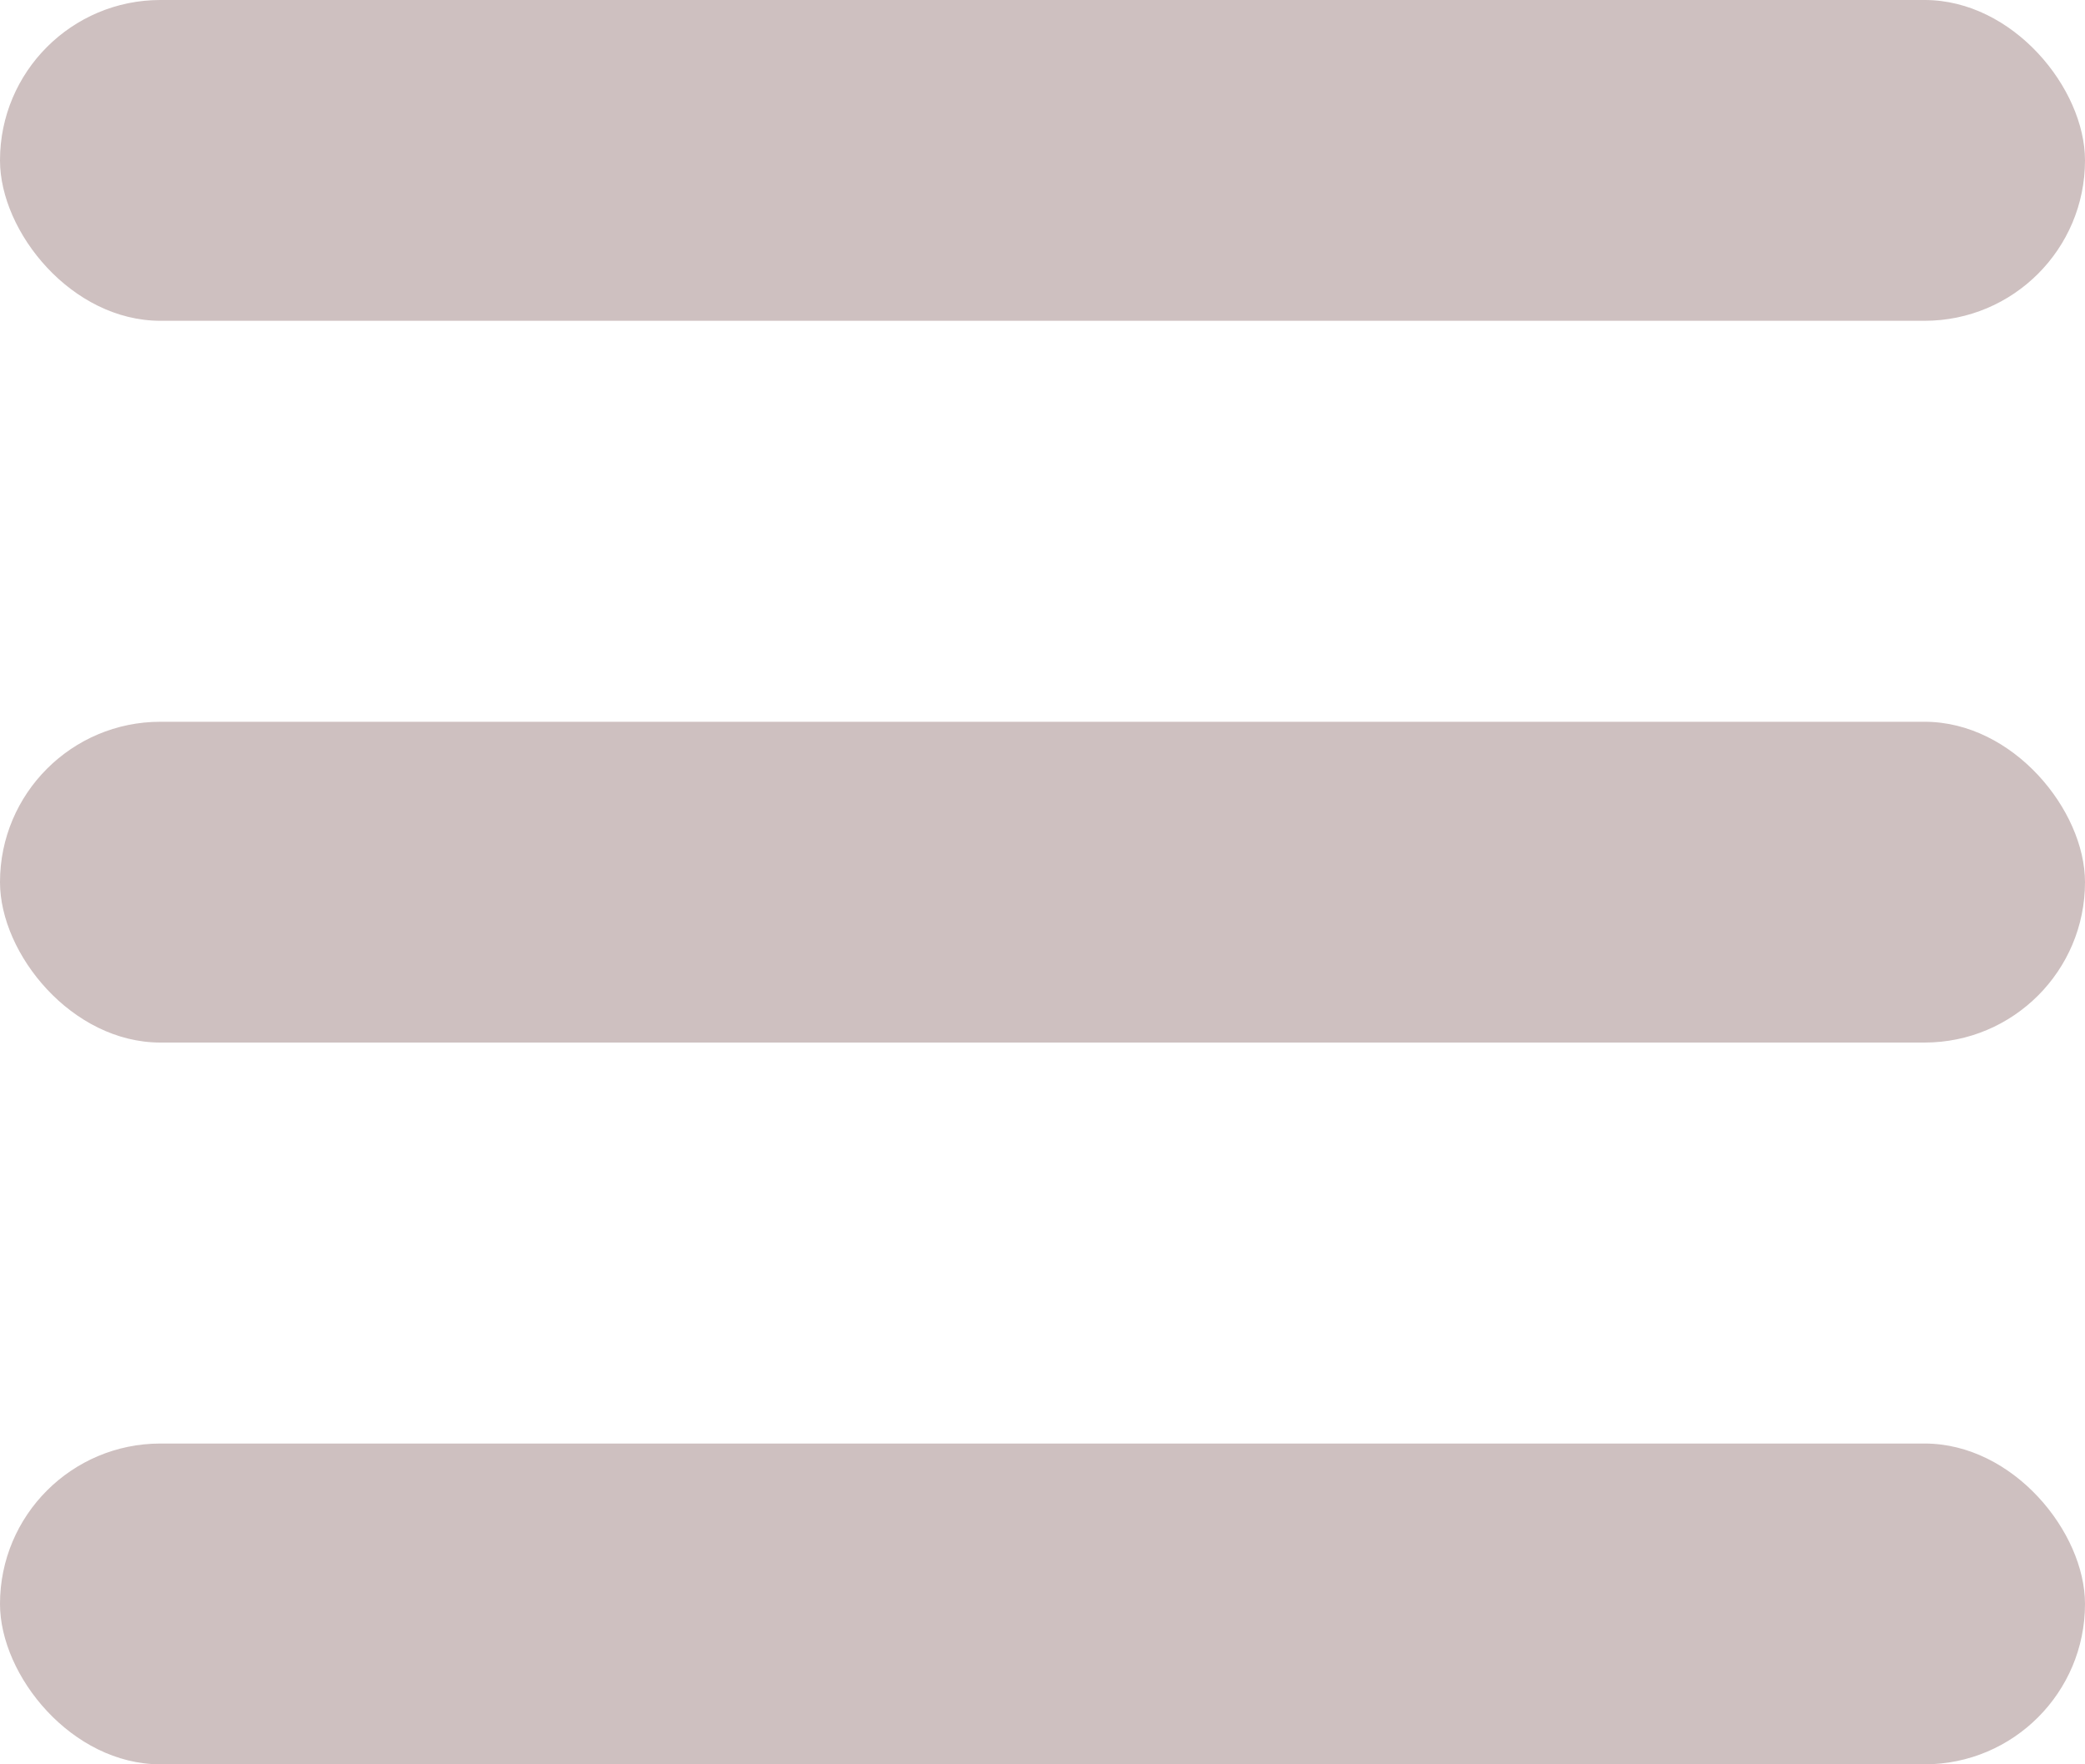 <svg width="26" height="22" viewBox="0 0 26 22" fill="none" xmlns="http://www.w3.org/2000/svg">
<rect width="26" height="4" rx="2" fill="#CEC0C0"/>
<rect y="9" width="26" height="4" rx="2" fill="#CEC0C0"/>
<rect y="18" width="26" height="4" rx="2" fill="#CEC0C0"/>
</svg>
